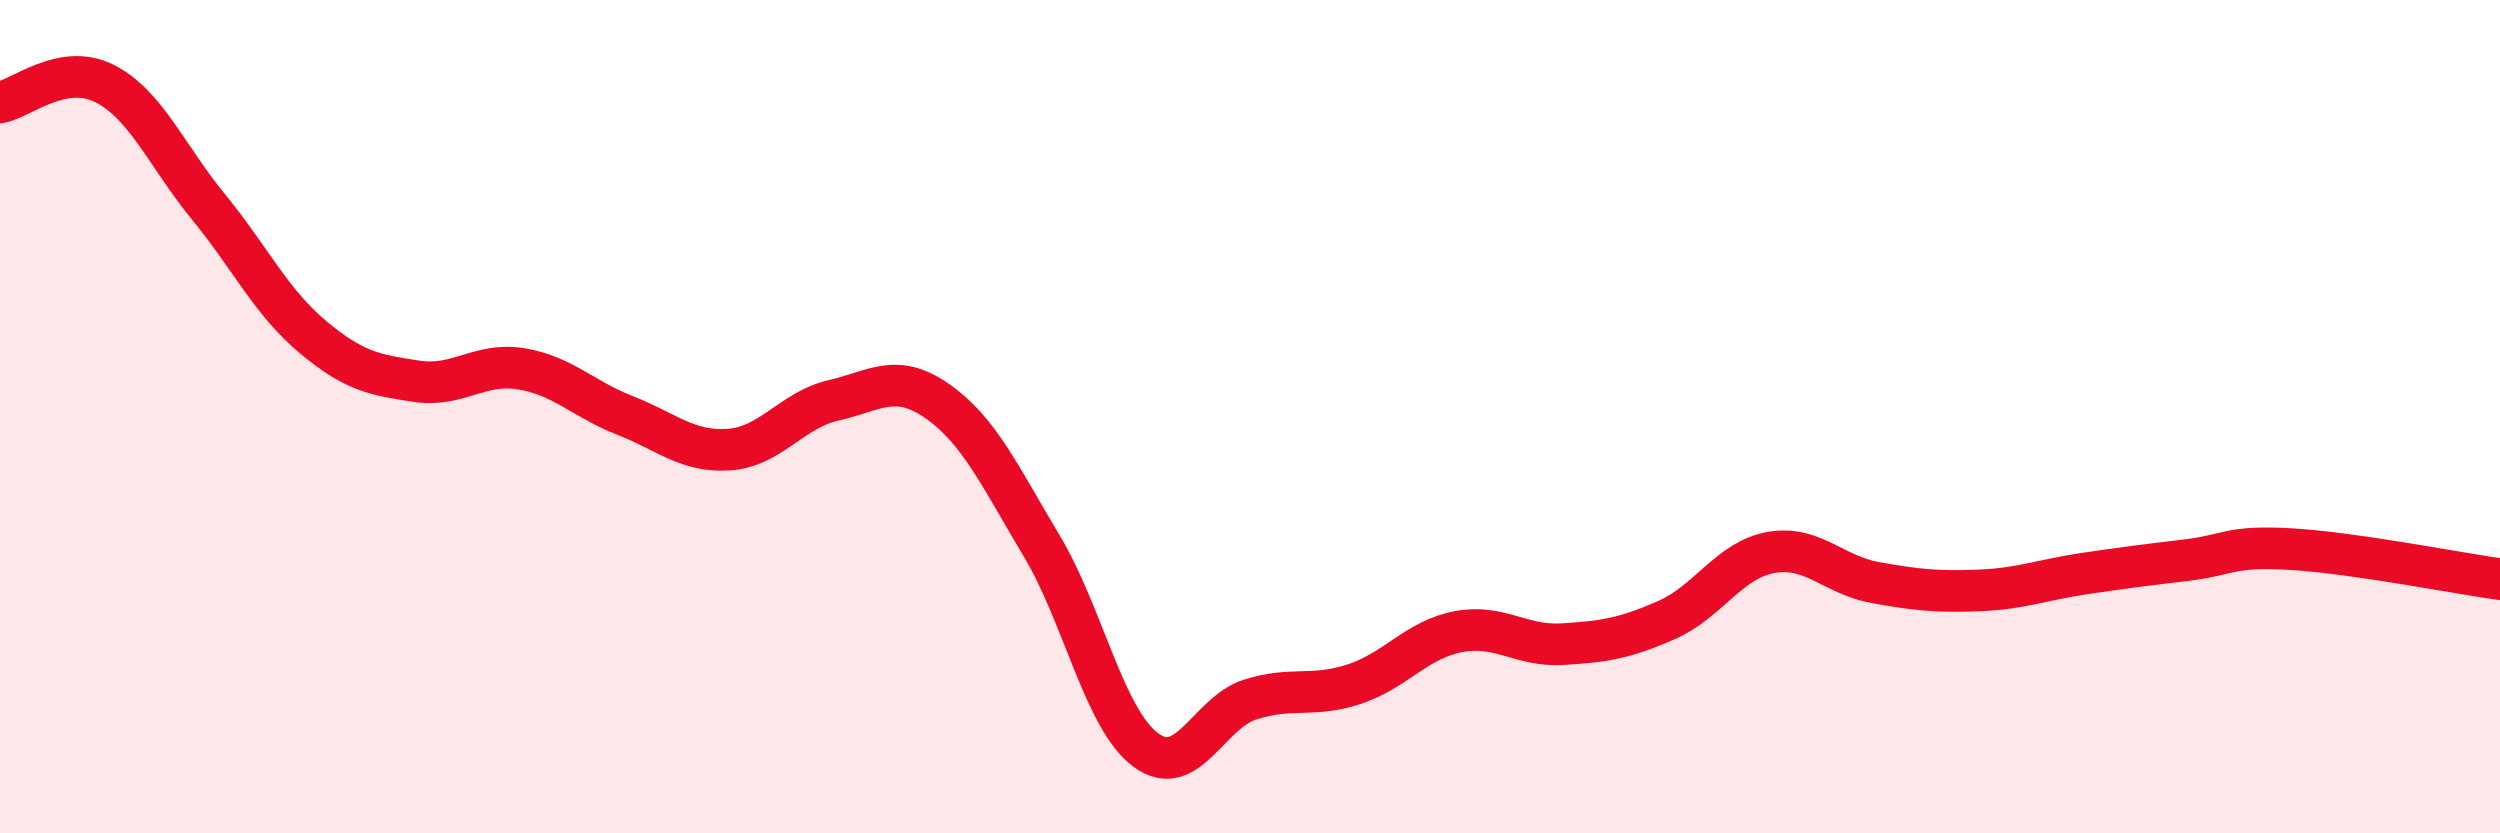 
    <svg width="60" height="20" viewBox="0 0 60 20" xmlns="http://www.w3.org/2000/svg">
      <path
        d="M 0,2.46 C 0.5,2.37 1.5,1.5 2.5,2 C 3.5,2.5 4,3.74 5,4.96 C 6,6.18 6.5,7.24 7.5,8.08 C 8.5,8.92 9,9 10,9.15 C 11,9.3 11.5,8.69 12.5,8.85 C 13.5,9.01 14,9.58 15,9.97 C 16,10.36 16.5,10.86 17.5,10.79 C 18.5,10.72 19,9.84 20,9.61 C 21,9.38 21.5,8.93 22.5,9.63 C 23.5,10.33 24,11.43 25,13.1 C 26,14.77 26.5,17.26 27.5,18 C 28.5,18.74 29,17.11 30,16.79 C 31,16.47 31.5,16.75 32.5,16.42 C 33.5,16.09 34,15.35 35,15.16 C 36,14.97 36.5,15.52 37.5,15.46 C 38.5,15.4 39,15.32 40,14.88 C 41,14.44 41.5,13.44 42.5,13.26 C 43.5,13.08 44,13.8 45,13.98 C 46,14.16 46.5,14.21 47.5,14.17 C 48.5,14.13 49,13.92 50,13.77 C 51,13.62 51.5,13.56 52.5,13.44 C 53.5,13.32 53.5,13.09 55,13.18 C 56.5,13.27 59,13.76 60,13.9L60 20L0 20Z"
        fill="#EB0A25"
        opacity="0.1"
        stroke-linecap="round"
        stroke-linejoin="round"
      />
      <path
        d="M 0,2.46 C 0.5,2.37 1.5,1.5 2.5,2 C 3.5,2.5 4,3.74 5,4.96 C 6,6.18 6.5,7.24 7.5,8.08 C 8.5,8.92 9,9 10,9.15 C 11,9.3 11.5,8.69 12.5,8.85 C 13.5,9.01 14,9.58 15,9.97 C 16,10.36 16.5,10.86 17.5,10.79 C 18.5,10.72 19,9.84 20,9.61 C 21,9.38 21.5,8.93 22.5,9.63 C 23.5,10.33 24,11.43 25,13.1 C 26,14.77 26.5,17.26 27.5,18 C 28.5,18.74 29,17.11 30,16.79 C 31,16.47 31.5,16.75 32.5,16.42 C 33.5,16.09 34,15.35 35,15.16 C 36,14.97 36.5,15.52 37.5,15.46 C 38.5,15.4 39,15.32 40,14.88 C 41,14.44 41.5,13.44 42.5,13.26 C 43.5,13.08 44,13.8 45,13.98 C 46,14.16 46.5,14.21 47.5,14.17 C 48.5,14.13 49,13.92 50,13.77 C 51,13.62 51.5,13.56 52.5,13.44 C 53.5,13.32 53.5,13.09 55,13.18 C 56.5,13.27 59,13.76 60,13.9"
        stroke="#EB0A25"
        stroke-width="1"
        fill="none"
        stroke-linecap="round"
        stroke-linejoin="round"
      />
    </svg>
  